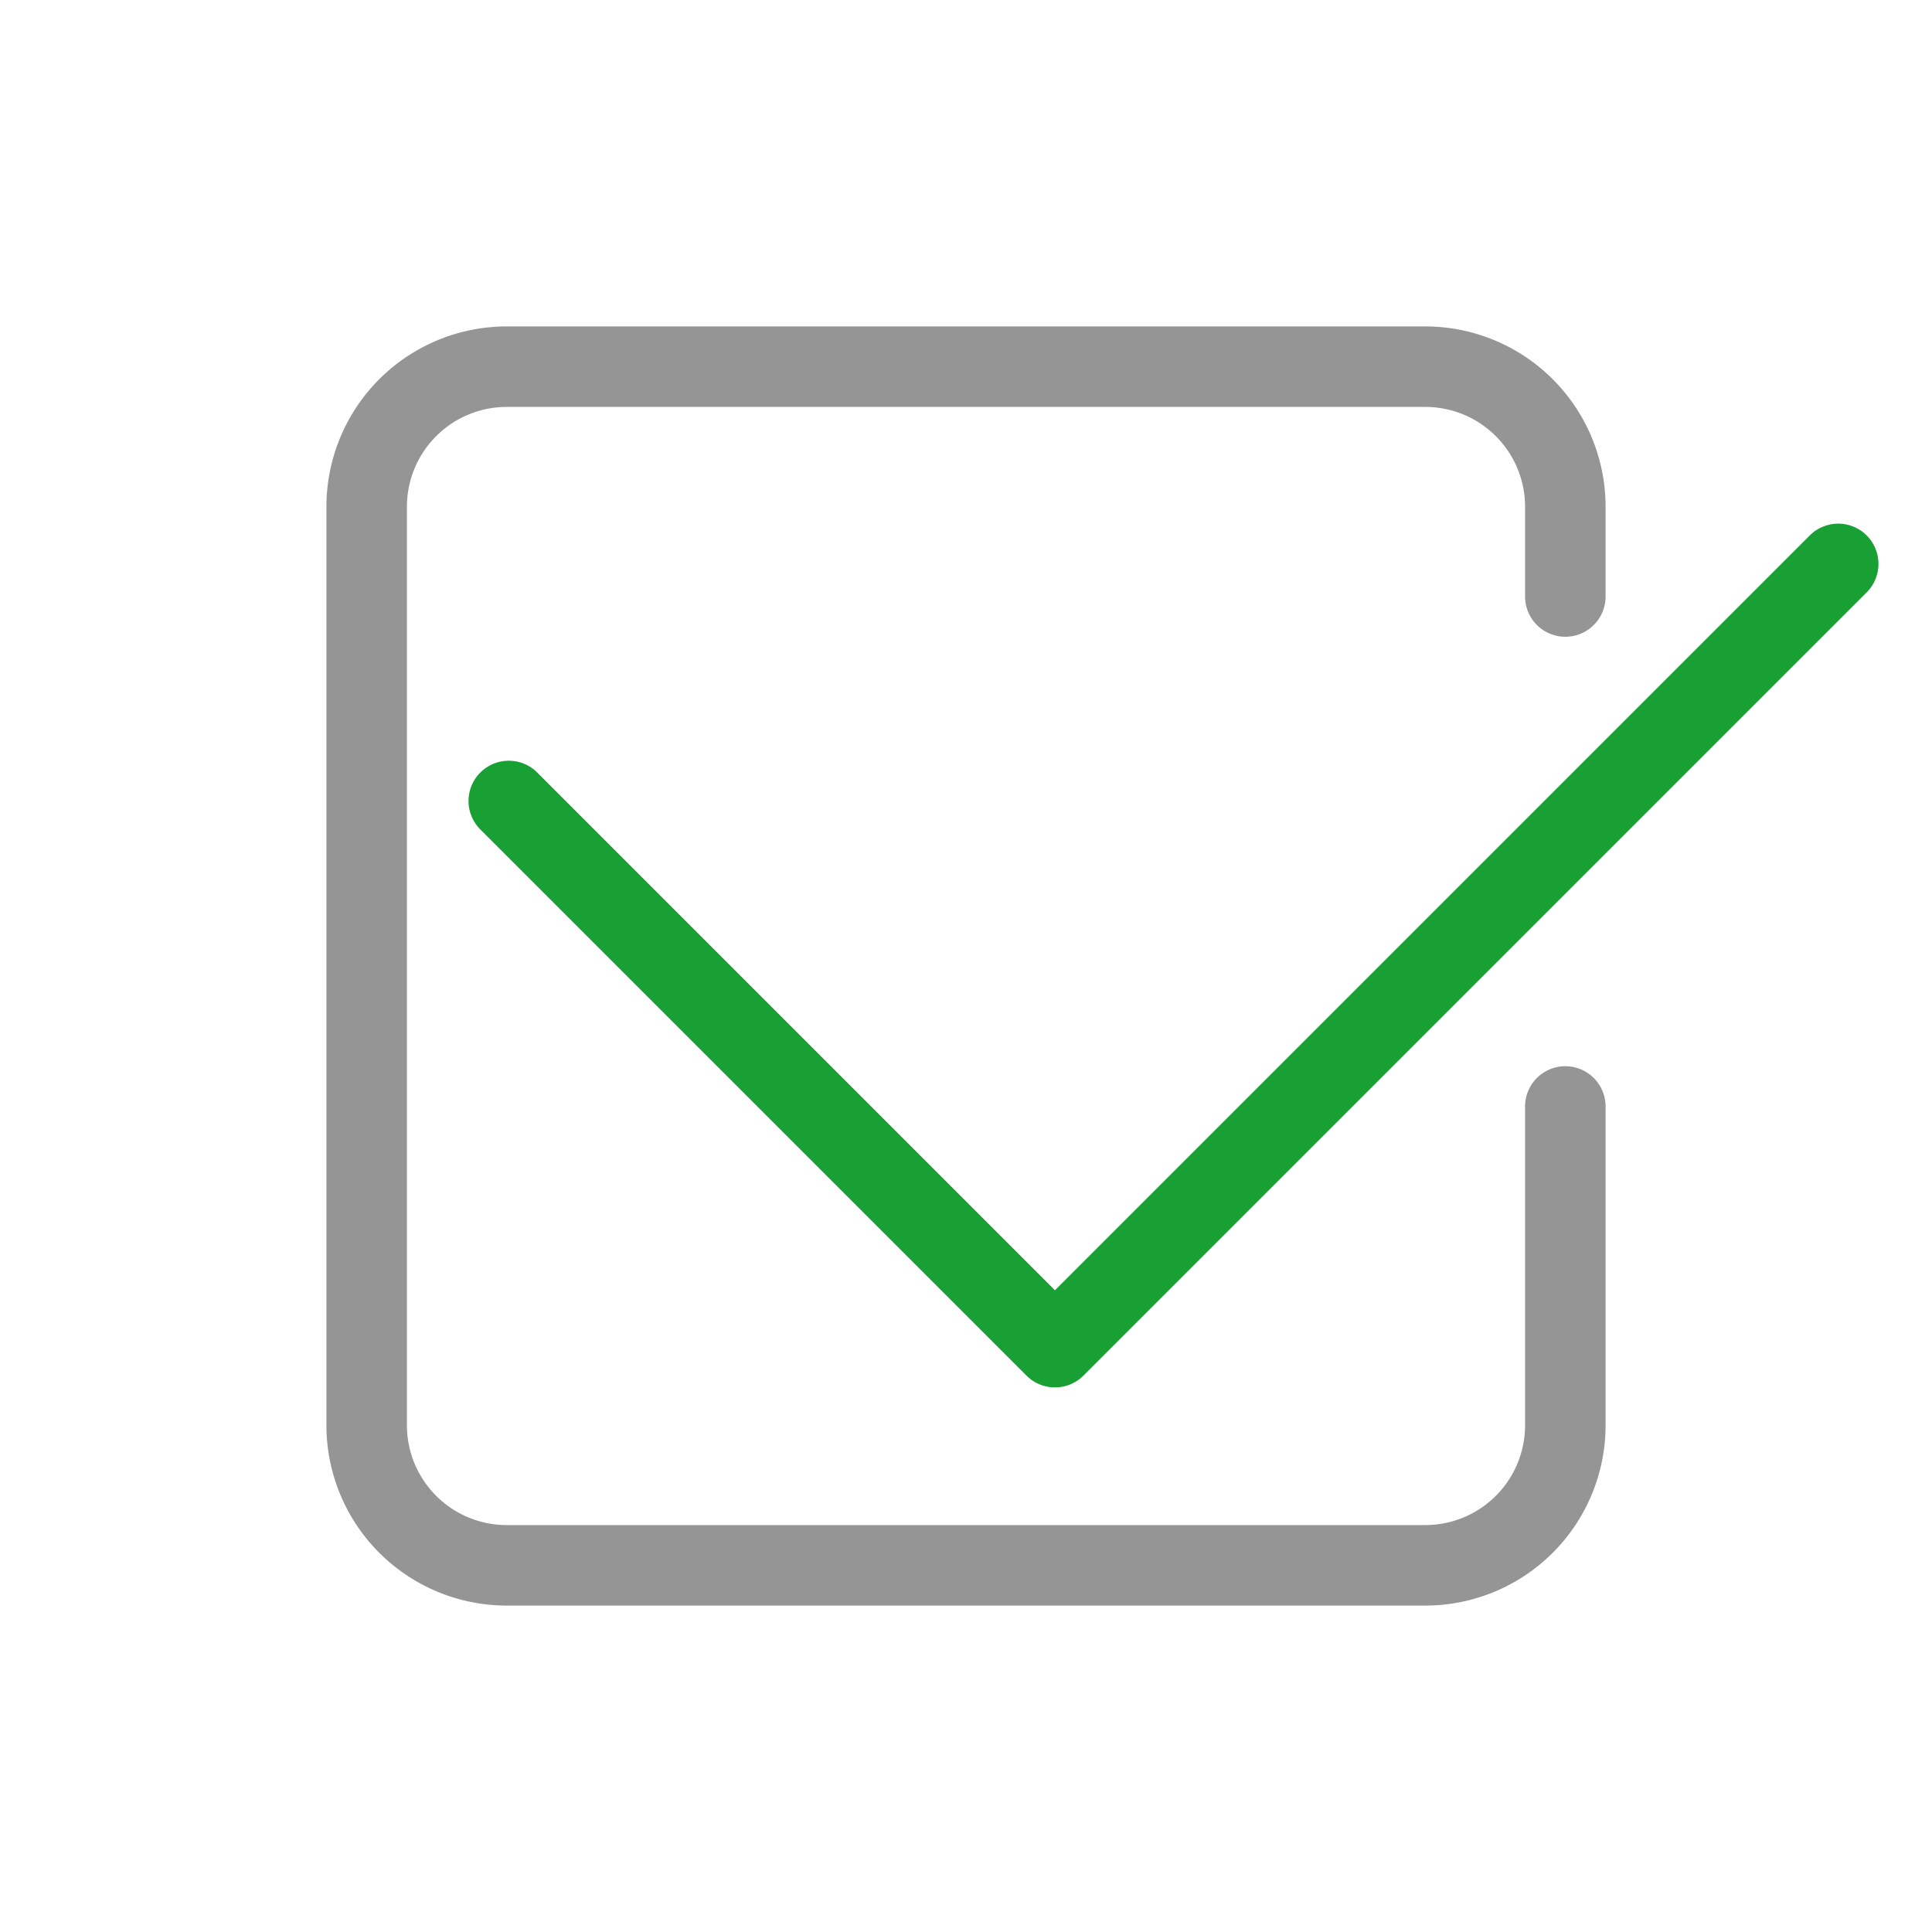 <svg id="Layer_1" data-name="Layer 1" xmlns="http://www.w3.org/2000/svg" viewBox="0 0 48 48"><title>Artboard 80 copy 18</title><path d="M38.89,27.49v7.93a3.48,3.48,0,0,1-3.47,3.47H12.58a3.48,3.48,0,0,1-3.47-3.47V12.58a3.48,3.48,0,0,1,3.47-3.47H35.42a3.48,3.48,0,0,1,3.47,3.47v2.24h0" style="fill:none;stroke:#959595;stroke-linecap:round;stroke-linejoin:round;stroke-width:2px"/><polyline points="12.64 19.9 26.21 33.47 45.67 14.01" style="fill:none;stroke:#18a035;stroke-linecap:round;stroke-linejoin:round;stroke-width:2px"/></svg>